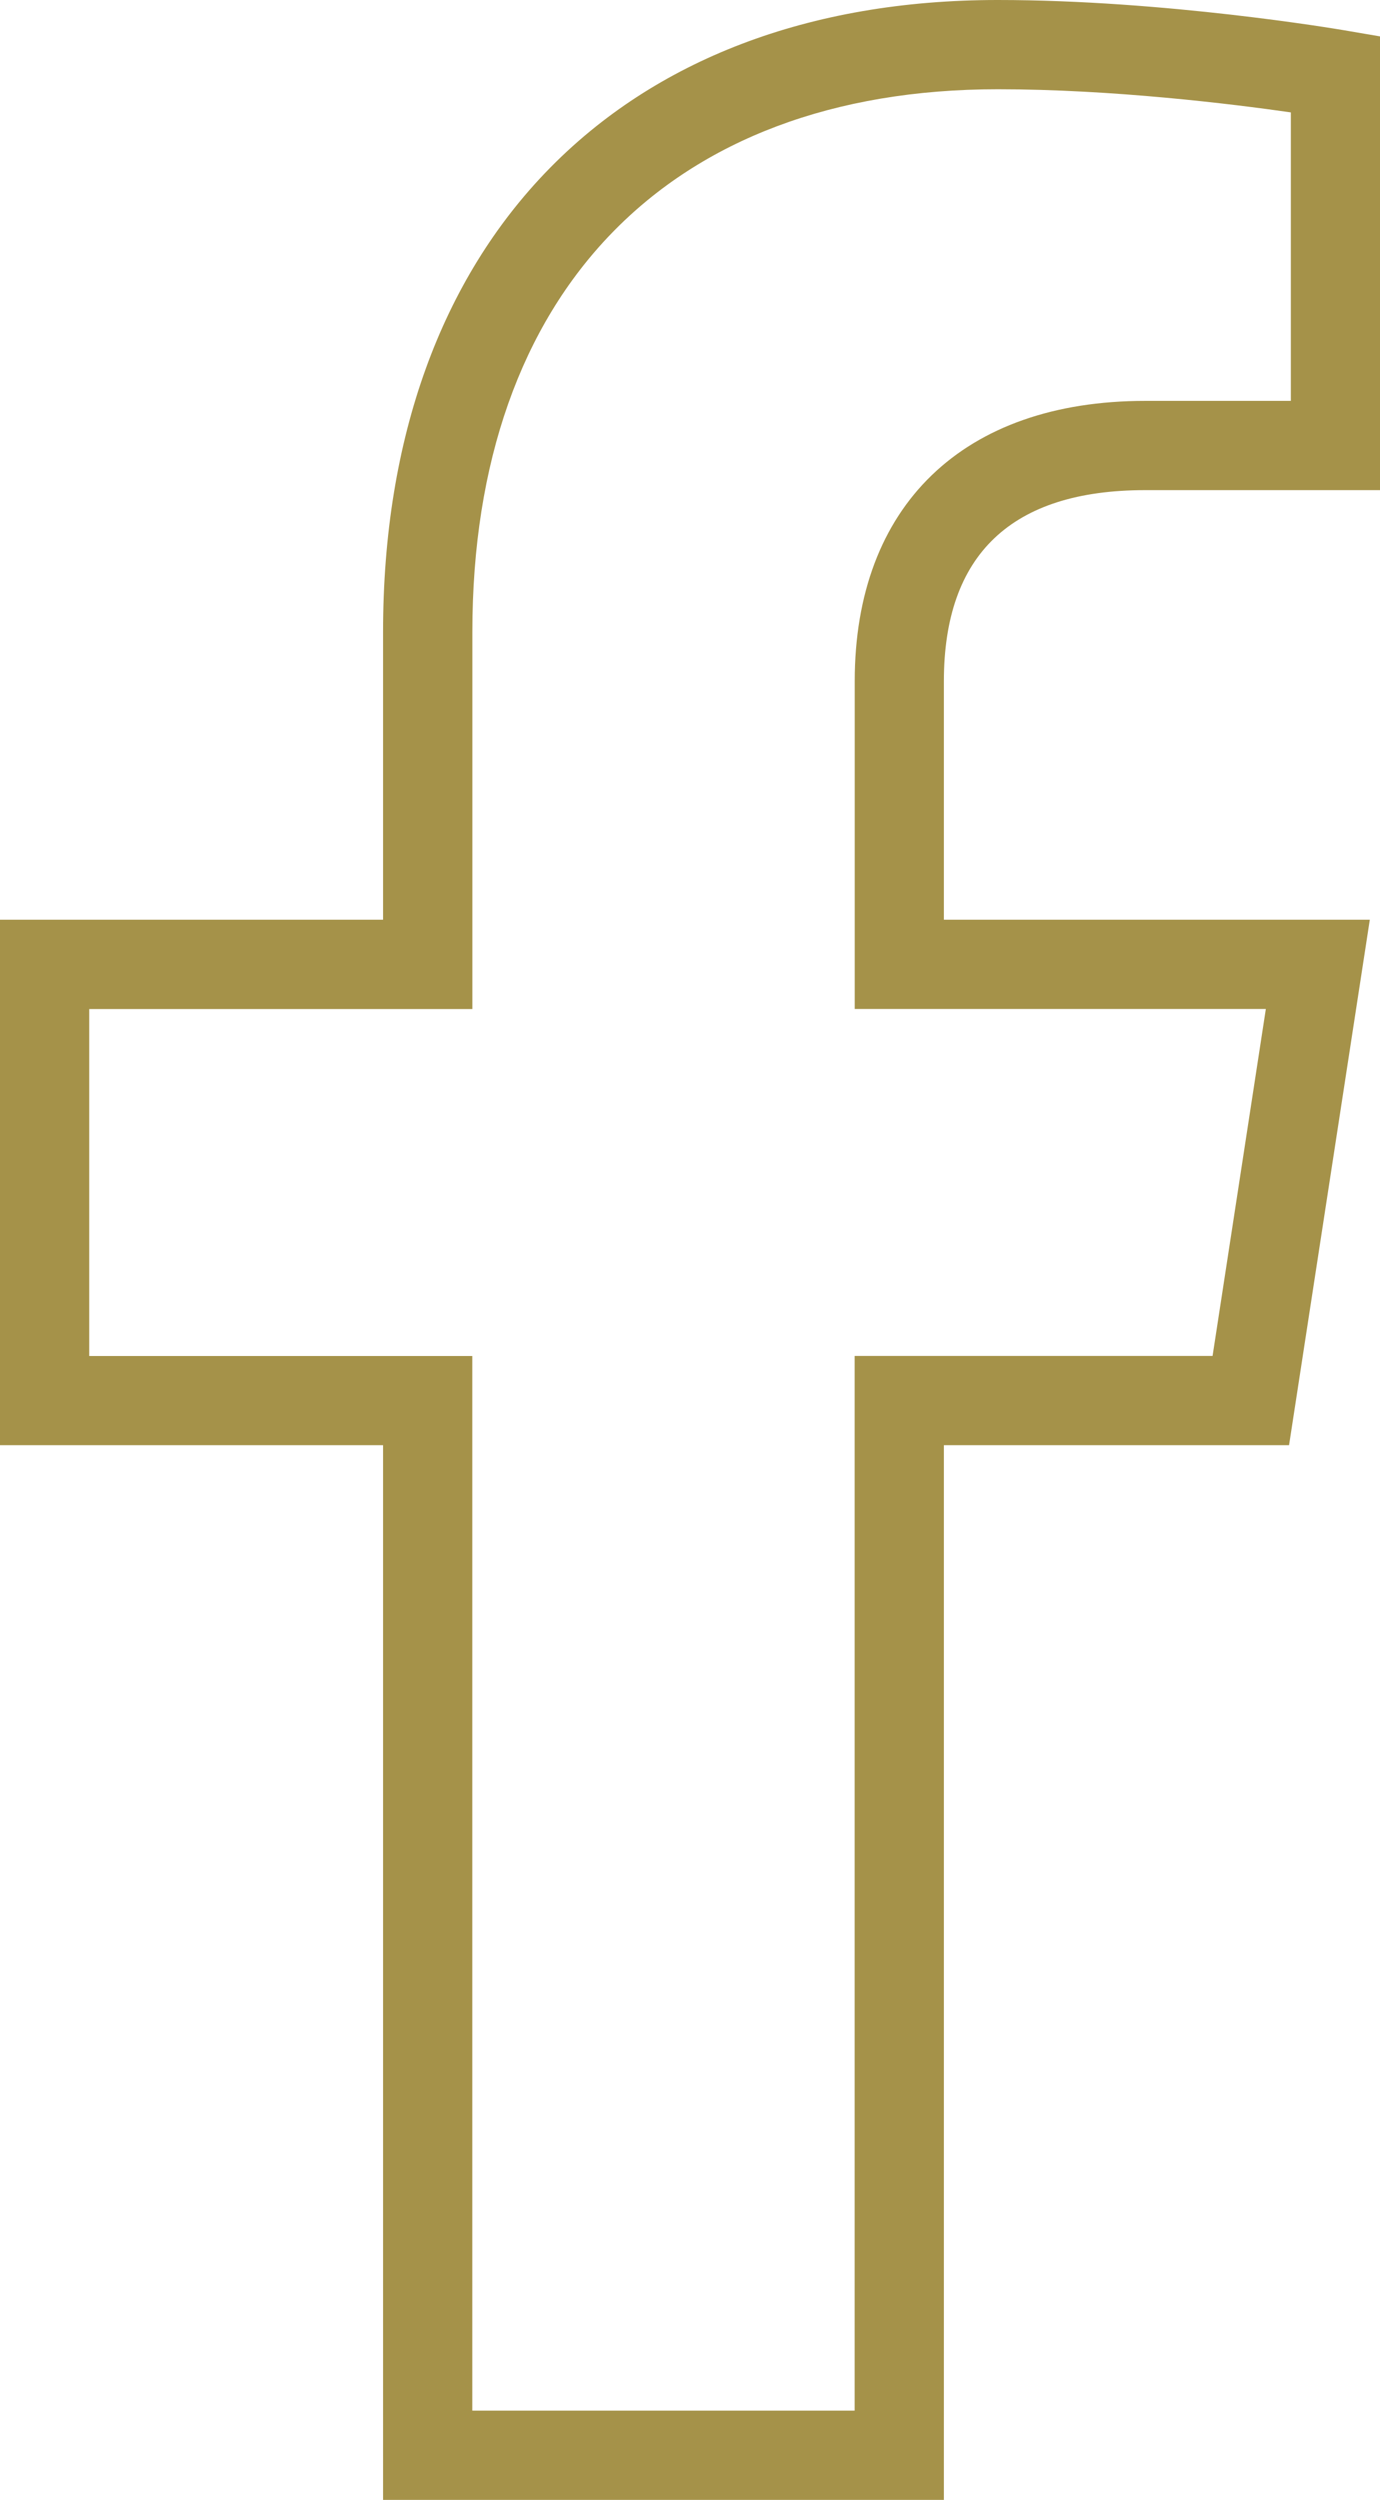 <?xml version="1.0" encoding="UTF-8"?><svg id="Layer_1" xmlns="http://www.w3.org/2000/svg" width="19.378" height="35.096" viewBox="0 0 19.378 35.096"><defs><style>.cls-1{fill:#a59249;}</style></defs><path id="Facebook" class="cls-1" d="M13.254,35.096H5.379v-14.807H0v-7.377H5.379v-4.042C5.379,3.398,8.686,0,14.01,0c2.343,0,4.745,.405,4.847,.422l.521,.089V6.881h-3.298c-1.875,0-2.826,.903-2.826,2.683v3.348h5.981l-1.134,7.377h-4.847v14.807Zm-6.622-1.253h5.369v-14.807h5.026l.748-4.871h-5.773v-4.601c0-2.464,1.524-3.936,4.079-3.936h2.045V1.578c-.826-.119-2.508-.325-4.115-.325-4.619,0-7.378,2.848-7.378,7.618v5.295H1.253v4.871H6.632v14.807Z"/></svg>